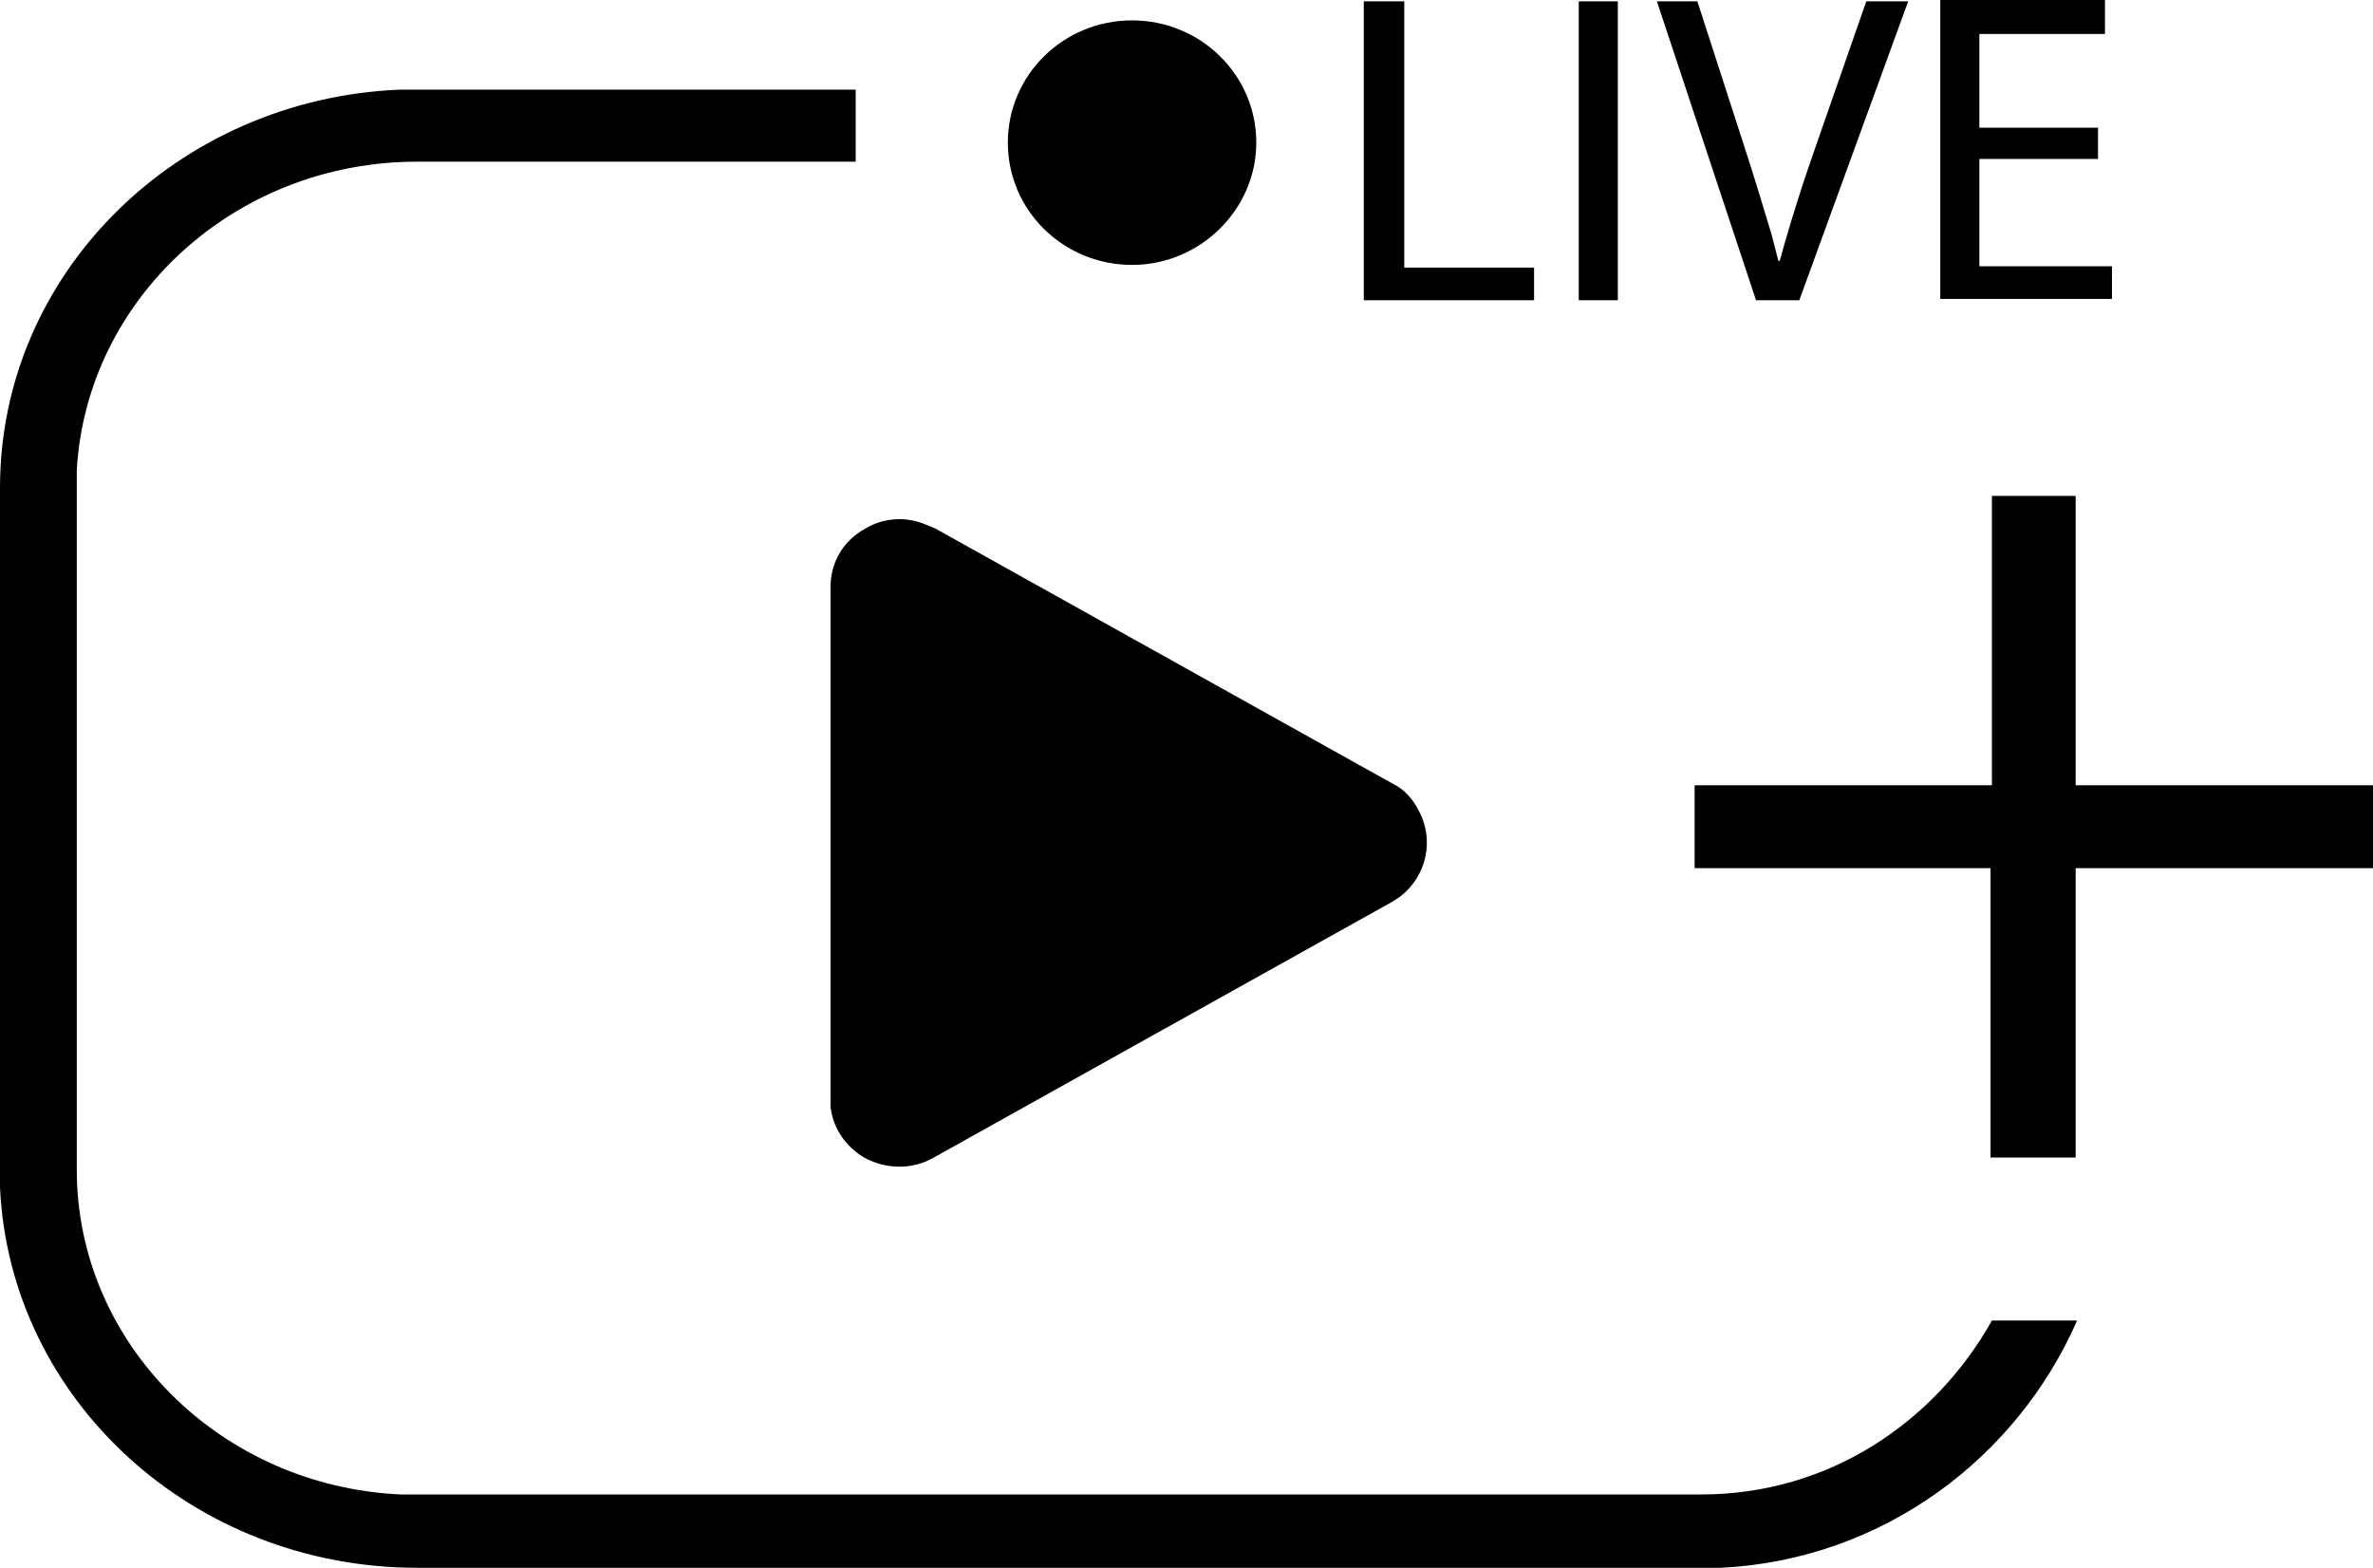 <svg width="56" height="37" viewBox="0 0 56 37" fill="none" xmlns="http://www.w3.org/2000/svg">
<path d="M26.715 0.481C28.329 0.481 29.647 1.763 29.647 3.367C29.647 4.938 28.329 6.252 26.715 6.252C25.101 6.252 23.784 4.97 23.784 3.367C23.784 1.763 25.101 0.481 26.715 0.481ZM49.675 0.032V0.802H46.711V3.014H49.511V3.751H46.711V6.284H49.84V7.054H45.788V0H49.675V0.032ZM40.056 0.032L41.176 3.495C41.407 4.2 41.605 4.873 41.802 5.515L41.967 6.156H42C42.165 5.547 42.362 4.906 42.593 4.2L42.824 3.527L44.042 0.032H45.031L42.461 7.086H41.44L39.101 0.032H40.056ZM38.179 0.032V7.086H37.257V0.032H38.179ZM33.139 0.032V6.316H36.202V7.086H32.184V0.032H33.139ZM48.983 11.703V18.532H56V20.488H48.983V27.317H46.974V20.488H39.991V18.532H47.007V11.703H48.983ZM21.84 12.376L22.071 12.472L32.875 18.5C33.139 18.628 33.337 18.853 33.468 19.109C33.864 19.815 33.666 20.68 33.04 21.161L32.842 21.289L22.038 27.317C21.544 27.606 20.918 27.606 20.391 27.317C19.962 27.061 19.666 26.644 19.6 26.131V25.906V13.851C19.6 13.274 19.896 12.761 20.424 12.472C20.852 12.216 21.379 12.184 21.84 12.376ZM20.193 2.084V3.815H9.849C5.534 3.815 2.042 7.054 1.812 11.094V11.478V27.606C1.812 31.71 5.205 35.076 9.454 35.269H9.849H40.155C43.153 35.269 45.657 33.569 47.007 31.165H49.017C47.6 34.403 44.438 36.808 40.617 37H40.155H9.849C4.546 37 0.231 33.024 0 28.023V27.606V11.51C0 6.445 4.184 2.341 9.421 2.116H9.849H20.193V2.084Z" fill="black"/>
</svg>
